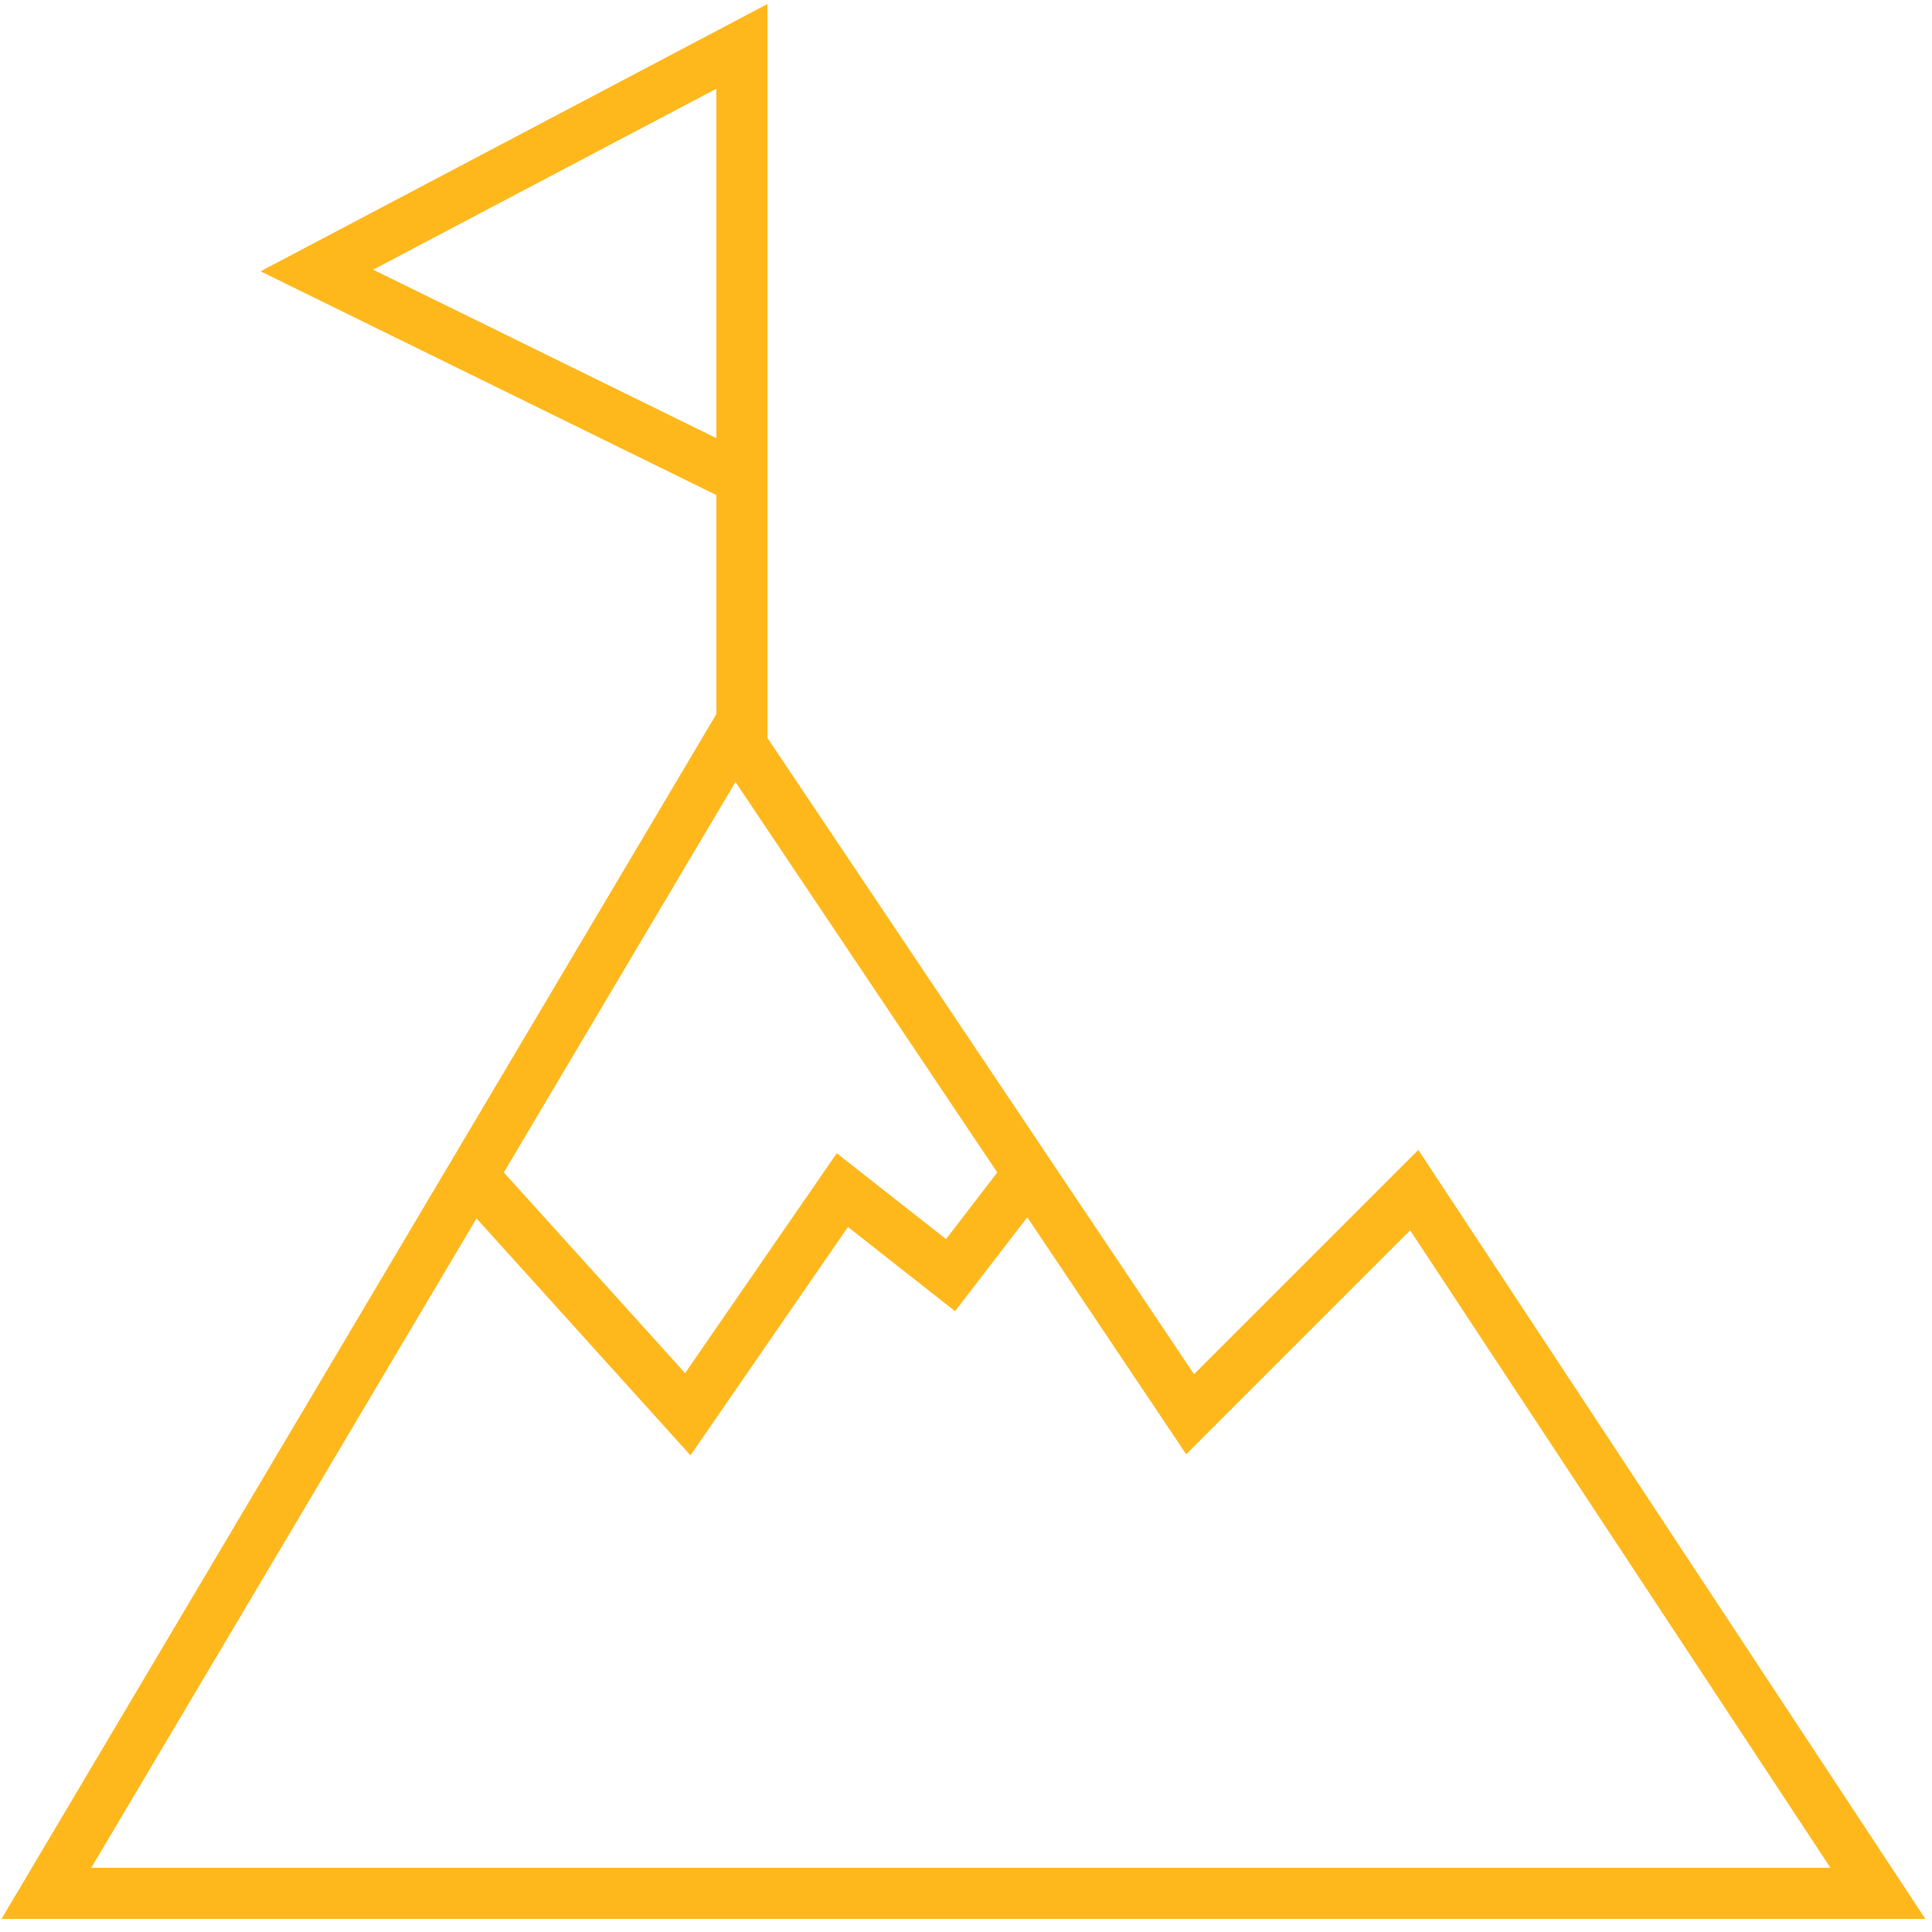 <?xml version="1.0" encoding="UTF-8"?> <!-- Generator: Adobe Illustrator 25.2.1, SVG Export Plug-In . SVG Version: 6.00 Build 0) --> <svg xmlns="http://www.w3.org/2000/svg" xmlns:xlink="http://www.w3.org/1999/xlink" version="1.1" id="Layer_1" x="0px" y="0px" viewBox="0 0 25 25" style="enable-background:new 0 0 25 25;" xml:space="preserve"> <style type="text/css"> .st0{fill:none;stroke:#FFB81C;stroke-width:0.661;} </style> <g> <path class="st0" d="M9.6,9.7V0.6L4.1,3.5l5.5,2.7"></path> <path class="st0" d="M9.5,9.5l5.9,8.8l2.9-2.9l6,9.1H0.6L9.5,9.5z"></path> <path class="st0" d="M6.1,15.2l2.8,3.1l2-2.9l1.4,1.1l1-1.3"></path> </g> </svg> 